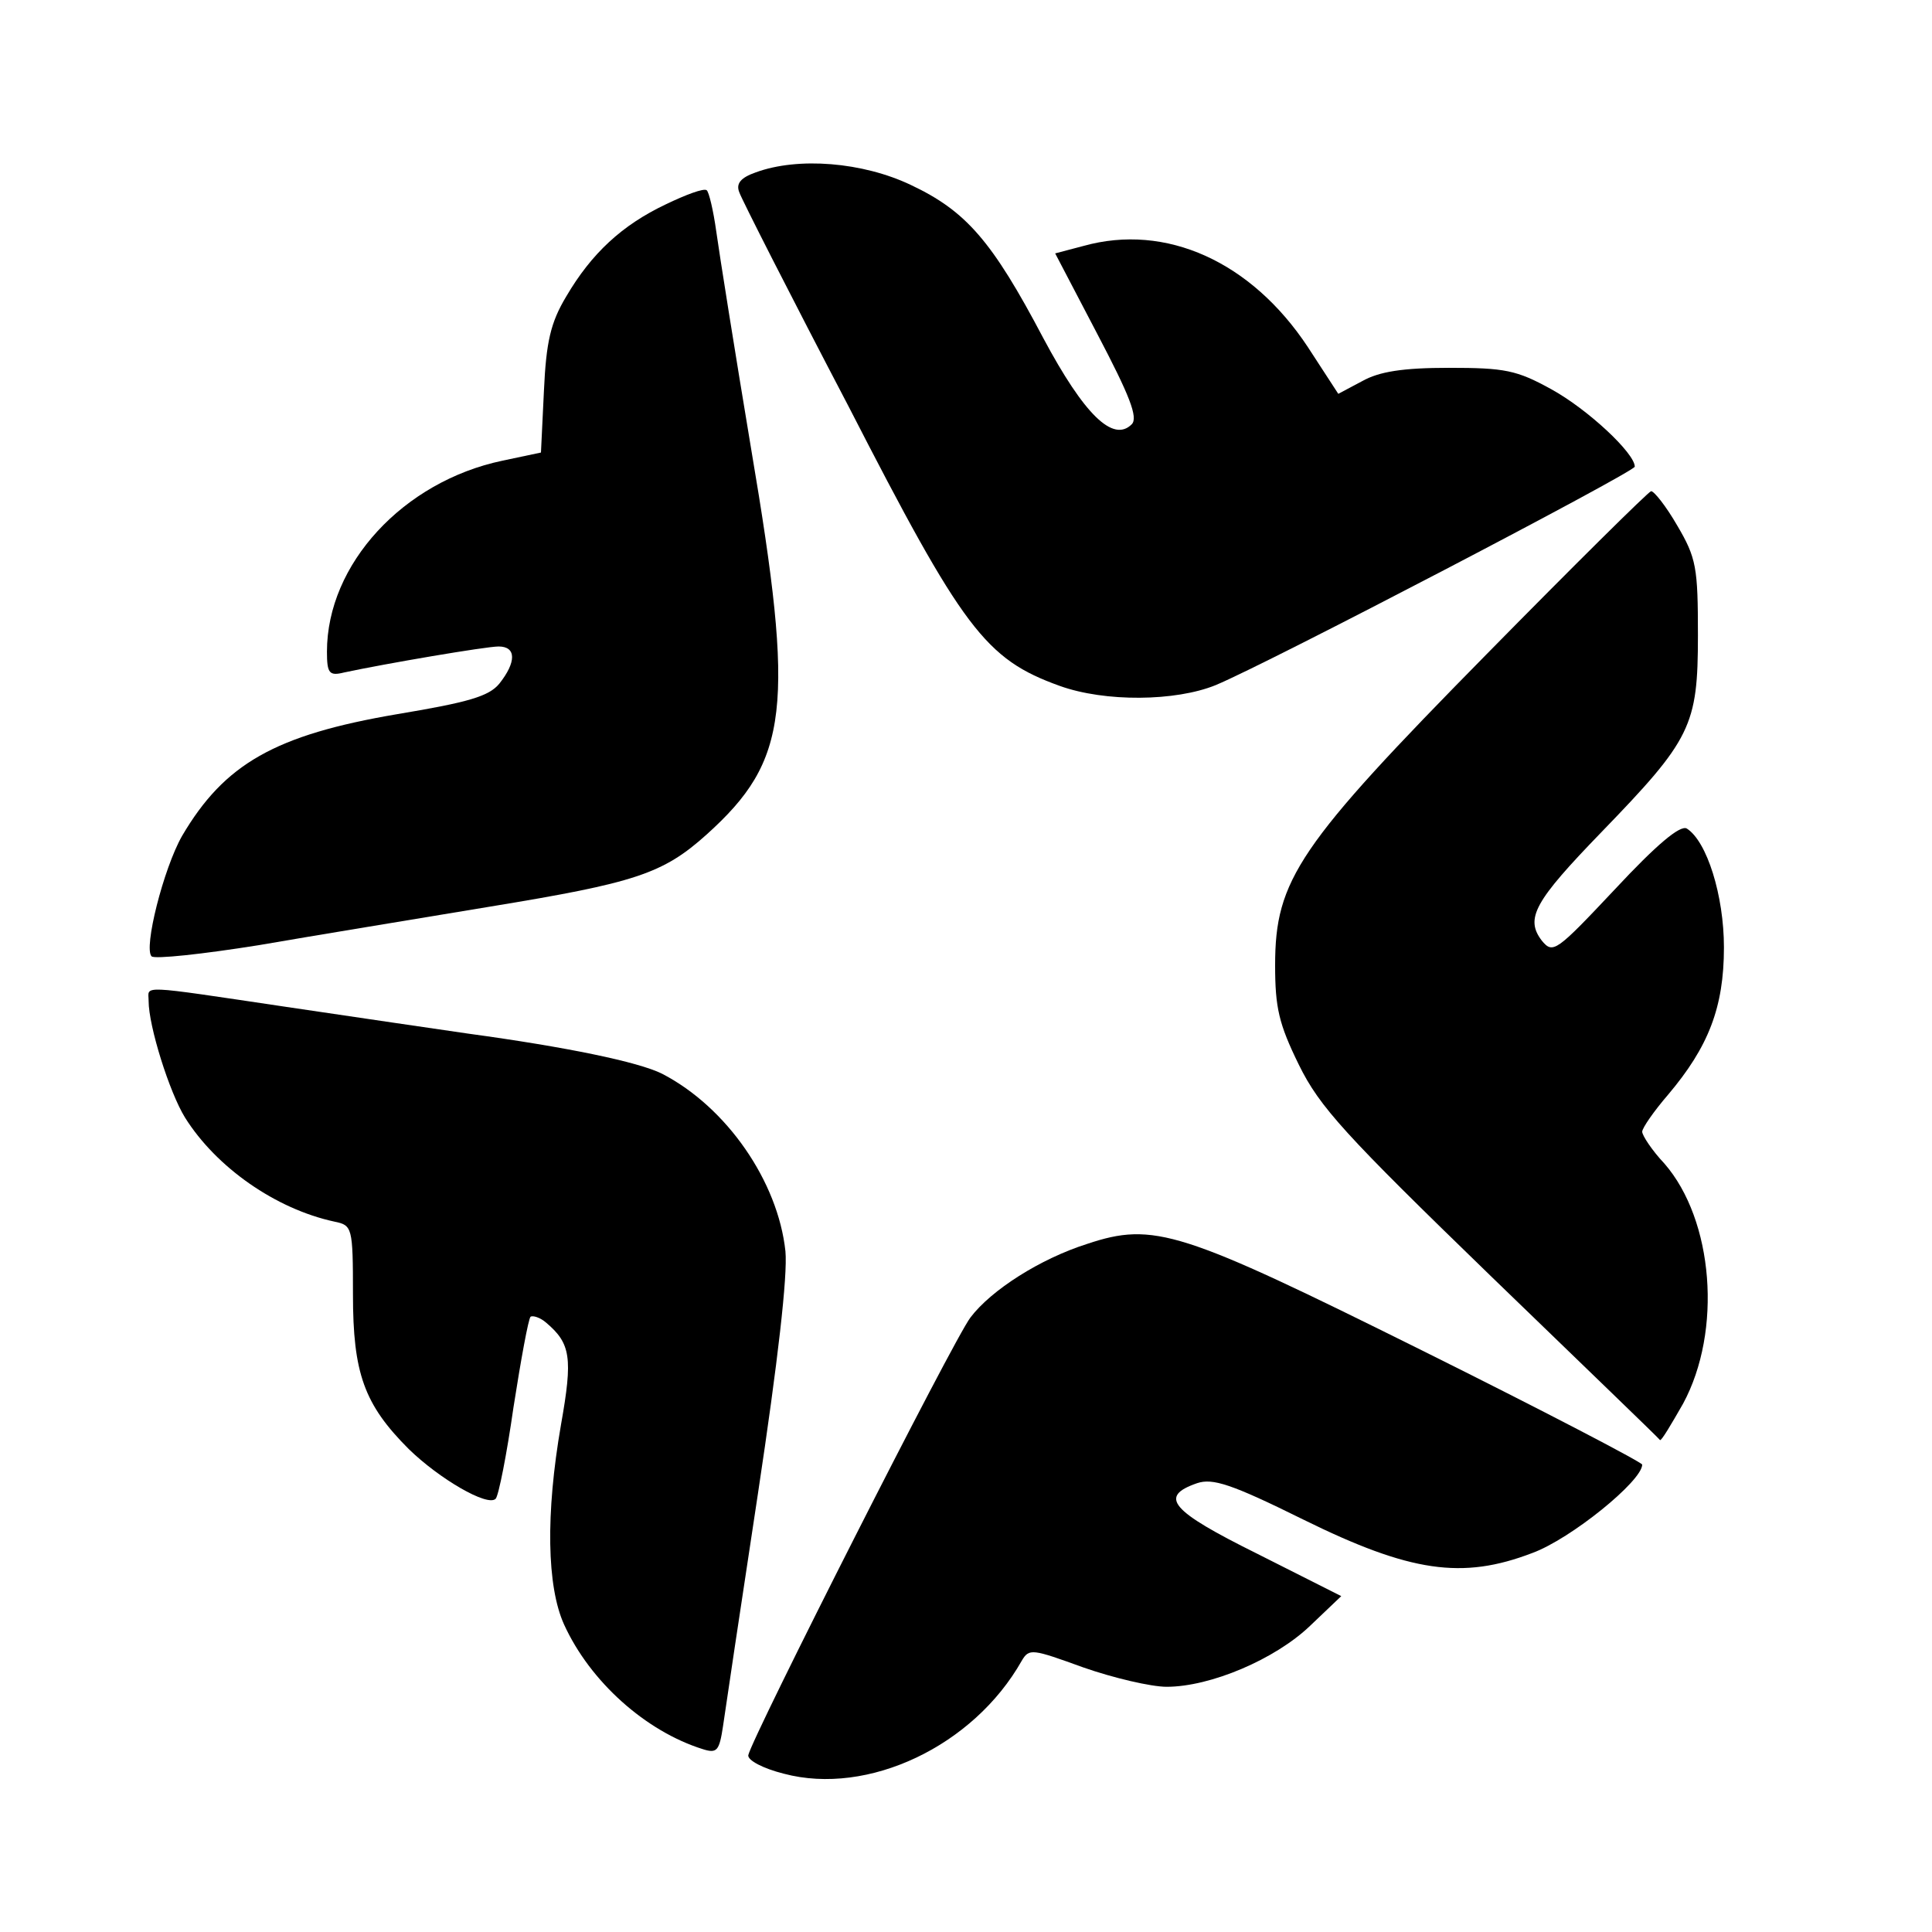<?xml version="1.0" standalone="no"?>
<!DOCTYPE svg PUBLIC "-//W3C//DTD SVG 20010904//EN"
 "http://www.w3.org/TR/2001/REC-SVG-20010904/DTD/svg10.dtd">
<svg version="1.0" xmlns="http://www.w3.org/2000/svg"
 width="260pt" height="260pt" viewBox="0 0 260 260"
 preserveAspectRatio="xMidYMid meet">
<g transform="translate(0,260) scale(0.1,-0.1)"
fill="#000000" stroke="none">
<path d="M1017 2368 c-20 -7 -27 -15 -22 -27 3 -9 69 -139 147 -288 154 -300
184 -340 284 -376 61 -22 156 -21 210 1 70 29 564 287 564 294 0 18 -63 77
-112 104 -47 26 -63 29 -138 29 -62 0 -94 -5 -117 -18 l-32 -17 -41 63 c-76
115 -191 167 -302 136 l-38 -10 57 -109 c43 -82 55 -112 46 -121 -25 -25 -64
13 -119 116 -69 131 -104 171 -178 206 -65 31 -152 38 -209 17z"/>
<path d="M896 2325 c-59 -28 -100 -66 -134 -124 -21 -35 -27 -61 -30 -127 l-4
-83 -52 -11 c-133 -28 -236 -139 -236 -257 0 -29 3 -33 23 -28 56 12 191 35
208 35 24 0 24 -21 1 -50 -14 -17 -41 -25 -137 -41 -165 -28 -233 -67 -290
-164 -25 -44 -52 -151 -41 -162 4 -4 69 3 144 15 75 13 216 36 312 52 195 32
232 44 291 97 111 100 119 170 60 518 -22 132 -43 264 -47 293 -4 29 -10 54
-13 56 -4 3 -28 -6 -55 -19z"/>
<path d="M2000 1719 c-253 -257 -284 -303 -284 -418 0 -57 5 -79 32 -134 28
-57 62 -94 258 -284 124 -120 227 -219 228 -221 2 -1 15 21 31 49 53 98 41
247 -25 323 -17 18 -30 38 -30 43 0 5 16 28 35 50 54 64 75 117 75 198 0 70
-23 143 -50 160 -9 5 -41 -22 -96 -81 -80 -85 -84 -88 -99 -70 -23 30 -10 53
80 146 121 125 130 143 130 265 0 91 -2 104 -28 148 -15 26 -31 46 -35 46 -4
-1 -104 -100 -222 -220z"/>
<path d="M200 1253 c0 -34 28 -123 49 -157 42 -67 122 -123 201 -140 24 -5 25
-7 25 -98 0 -106 15 -148 75 -208 41 -40 106 -78 117 -67 4 4 15 60 24 123 10
64 20 119 23 122 3 2 13 -1 21 -8 33 -28 36 -47 20 -137 -21 -121 -19 -218 4
-269 35 -77 110 -144 187 -168 19 -6 22 -2 27 31 3 21 24 162 47 313 27 179
40 293 37 326 -10 94 -79 194 -166 239 -32 16 -129 36 -261 54 -41 6 -151 22
-245 36 -202 30 -185 29 -185 8z"/>
<path d="M1463 926 c-63 -20 -129 -62 -157 -99 -23 -30 -293 -563 -299 -589
-1 -7 20 -18 48 -25 113 -30 255 37 320 152 10 17 14 16 83 -9 40 -14 91 -26
112 -26 59 0 146 37 193 82 l42 40 -113 57 c-117 58 -133 77 -81 95 21 7 46
-1 143 -49 144 -71 214 -81 308 -45 52 19 148 97 148 119 0 3 -134 73 -297
154 -324 161 -360 173 -450 143z"/>
</g>
</svg>
